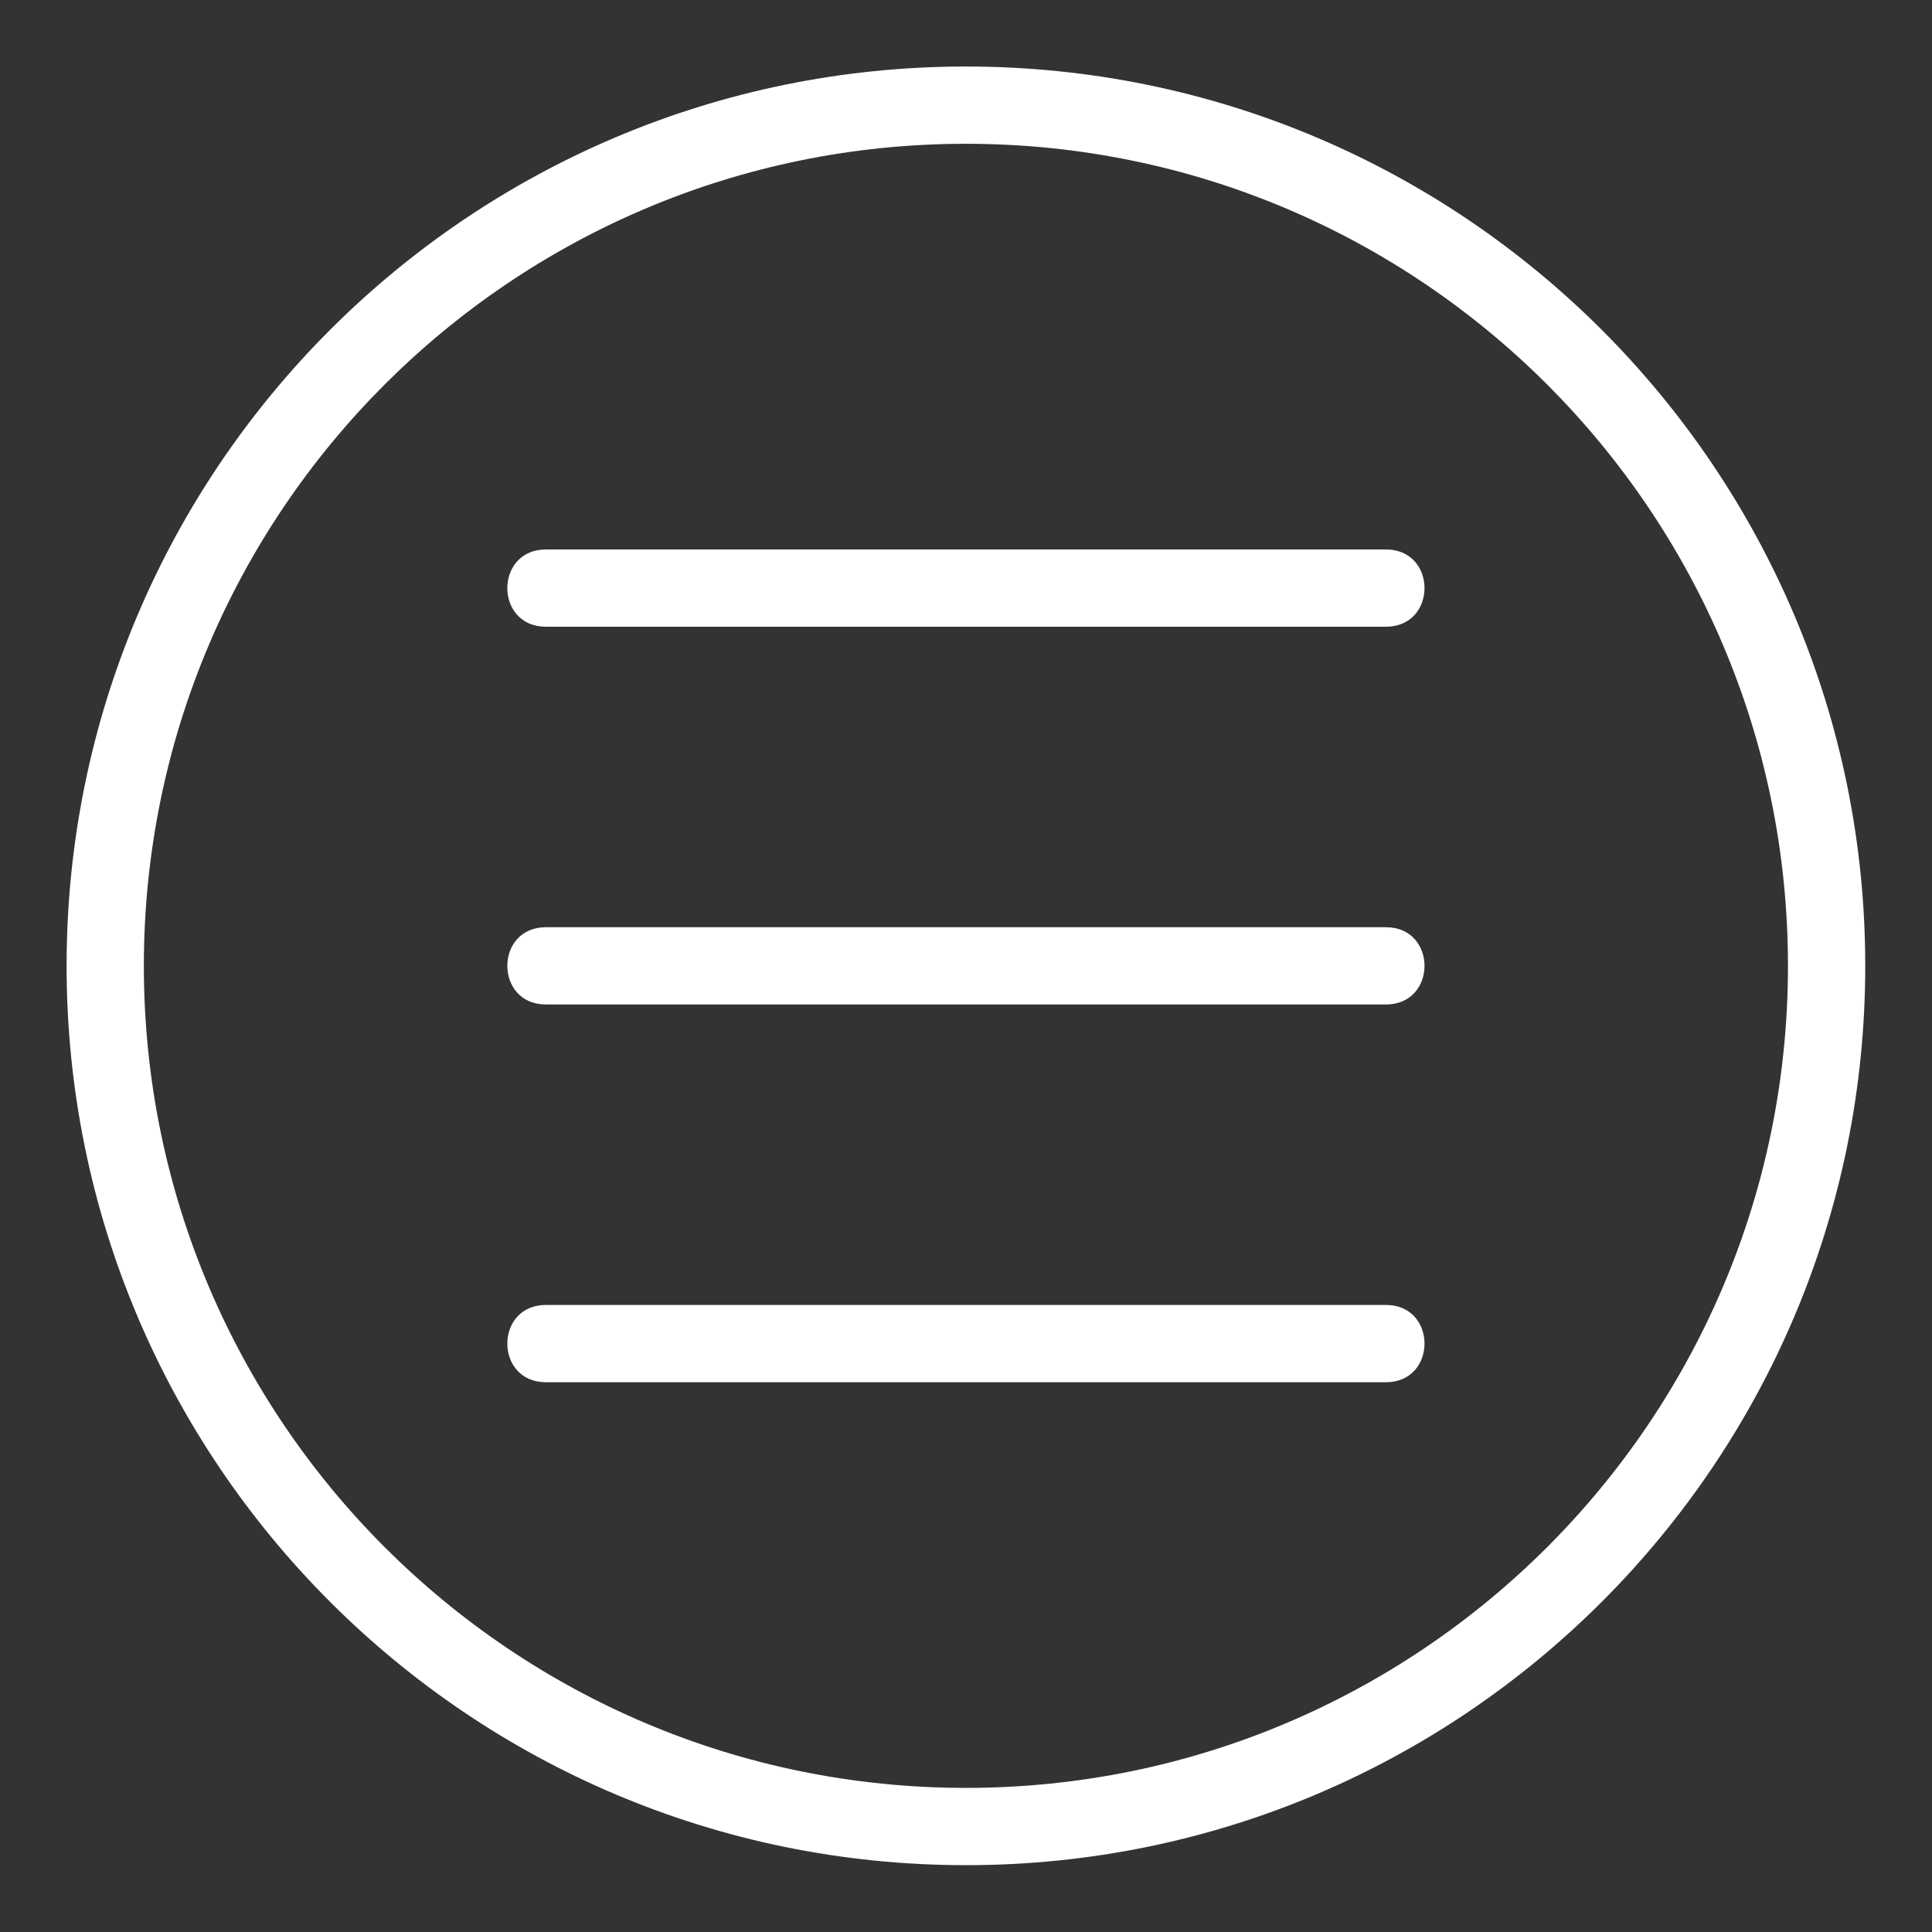 <?xml version="1.0" encoding="UTF-8" standalone="no"?>
<!-- Generator: Adobe Illustrator 16.0.0, SVG Export Plug-In . SVG Version: 6.00 Build 0)  -->

<svg
   version="1.1"
   fill="#ffffff"
   id="Livello_1"
   x="0px"
   y="0px"
   width="100px"
   height="100px"
   viewBox="0 0 100 100"
   enable-background="new 0 0 100 100"
   xml:space="preserve"
   sodipodi:docname="dv-modalt1.svg"
   inkscape:version="1.2.2 (732a01da63, 2022-12-09)"
   xmlns:inkscape="http://www.inkscape.org/namespaces/inkscape"
   xmlns:sodipodi="http://sodipodi.sourceforge.net/DTD/sodipodi-0.dtd"
   xmlns="http://www.w3.org/2000/svg"
   xmlns:svg="http://www.w3.org/2000/svg"><rect x="0" y="0" width="100" height="100" fill="#333333" stroke="none"/><defs
   id="defs137" /><sodipodi:namedview
   id="namedview135"
   pagecolor="#ffffff"
   bordercolor="#000000"
   borderopacity="0.25"
   inkscape:showpageshadow="2"
   inkscape:pageopacity="0.0"
   inkscape:pagecheckerboard="0"
   inkscape:deskcolor="#d1d1d1"
   showgrid="false"
   inkscape:zoom="2.36"
   inkscape:cx="50"
   inkscape:cy="50"
   inkscape:window-width="1280"
   inkscape:window-height="971"
   inkscape:window-x="-8"
   inkscape:window-y="-8"
   inkscape:window-maximized="1"
   inkscape:current-layer="Livello_1" />
<path
   d="M71.733,71.544H28.259c-2.667,0-2.667-4,0-4h43.475C74.399,67.544,74.399,71.544,71.733,71.544 M71.733,32.44H28.259  c-2.667,0-2.667-4,0-4h43.475C74.399,28.44,74.399,32.44,71.733,32.44z M71.733,51.992H28.259c-2.667,0-2.667-3.999,0-3.999h43.475  C74.399,47.993,74.399,51.992,71.733,51.992z M49.996,3.443c25.709,0,46.549,20.84,46.549,46.549s-20.84,46.549-46.549,46.549  S3.447,75.701,3.447,49.992S24.287,3.443,49.996,3.443z M49.996,7.442c-23.5,0-42.55,19.05-42.55,42.55s19.05,42.549,42.55,42.549  s42.549-19.049,42.549-42.549S73.496,7.442,49.996,7.442z"
   id="path132" />
</svg>
